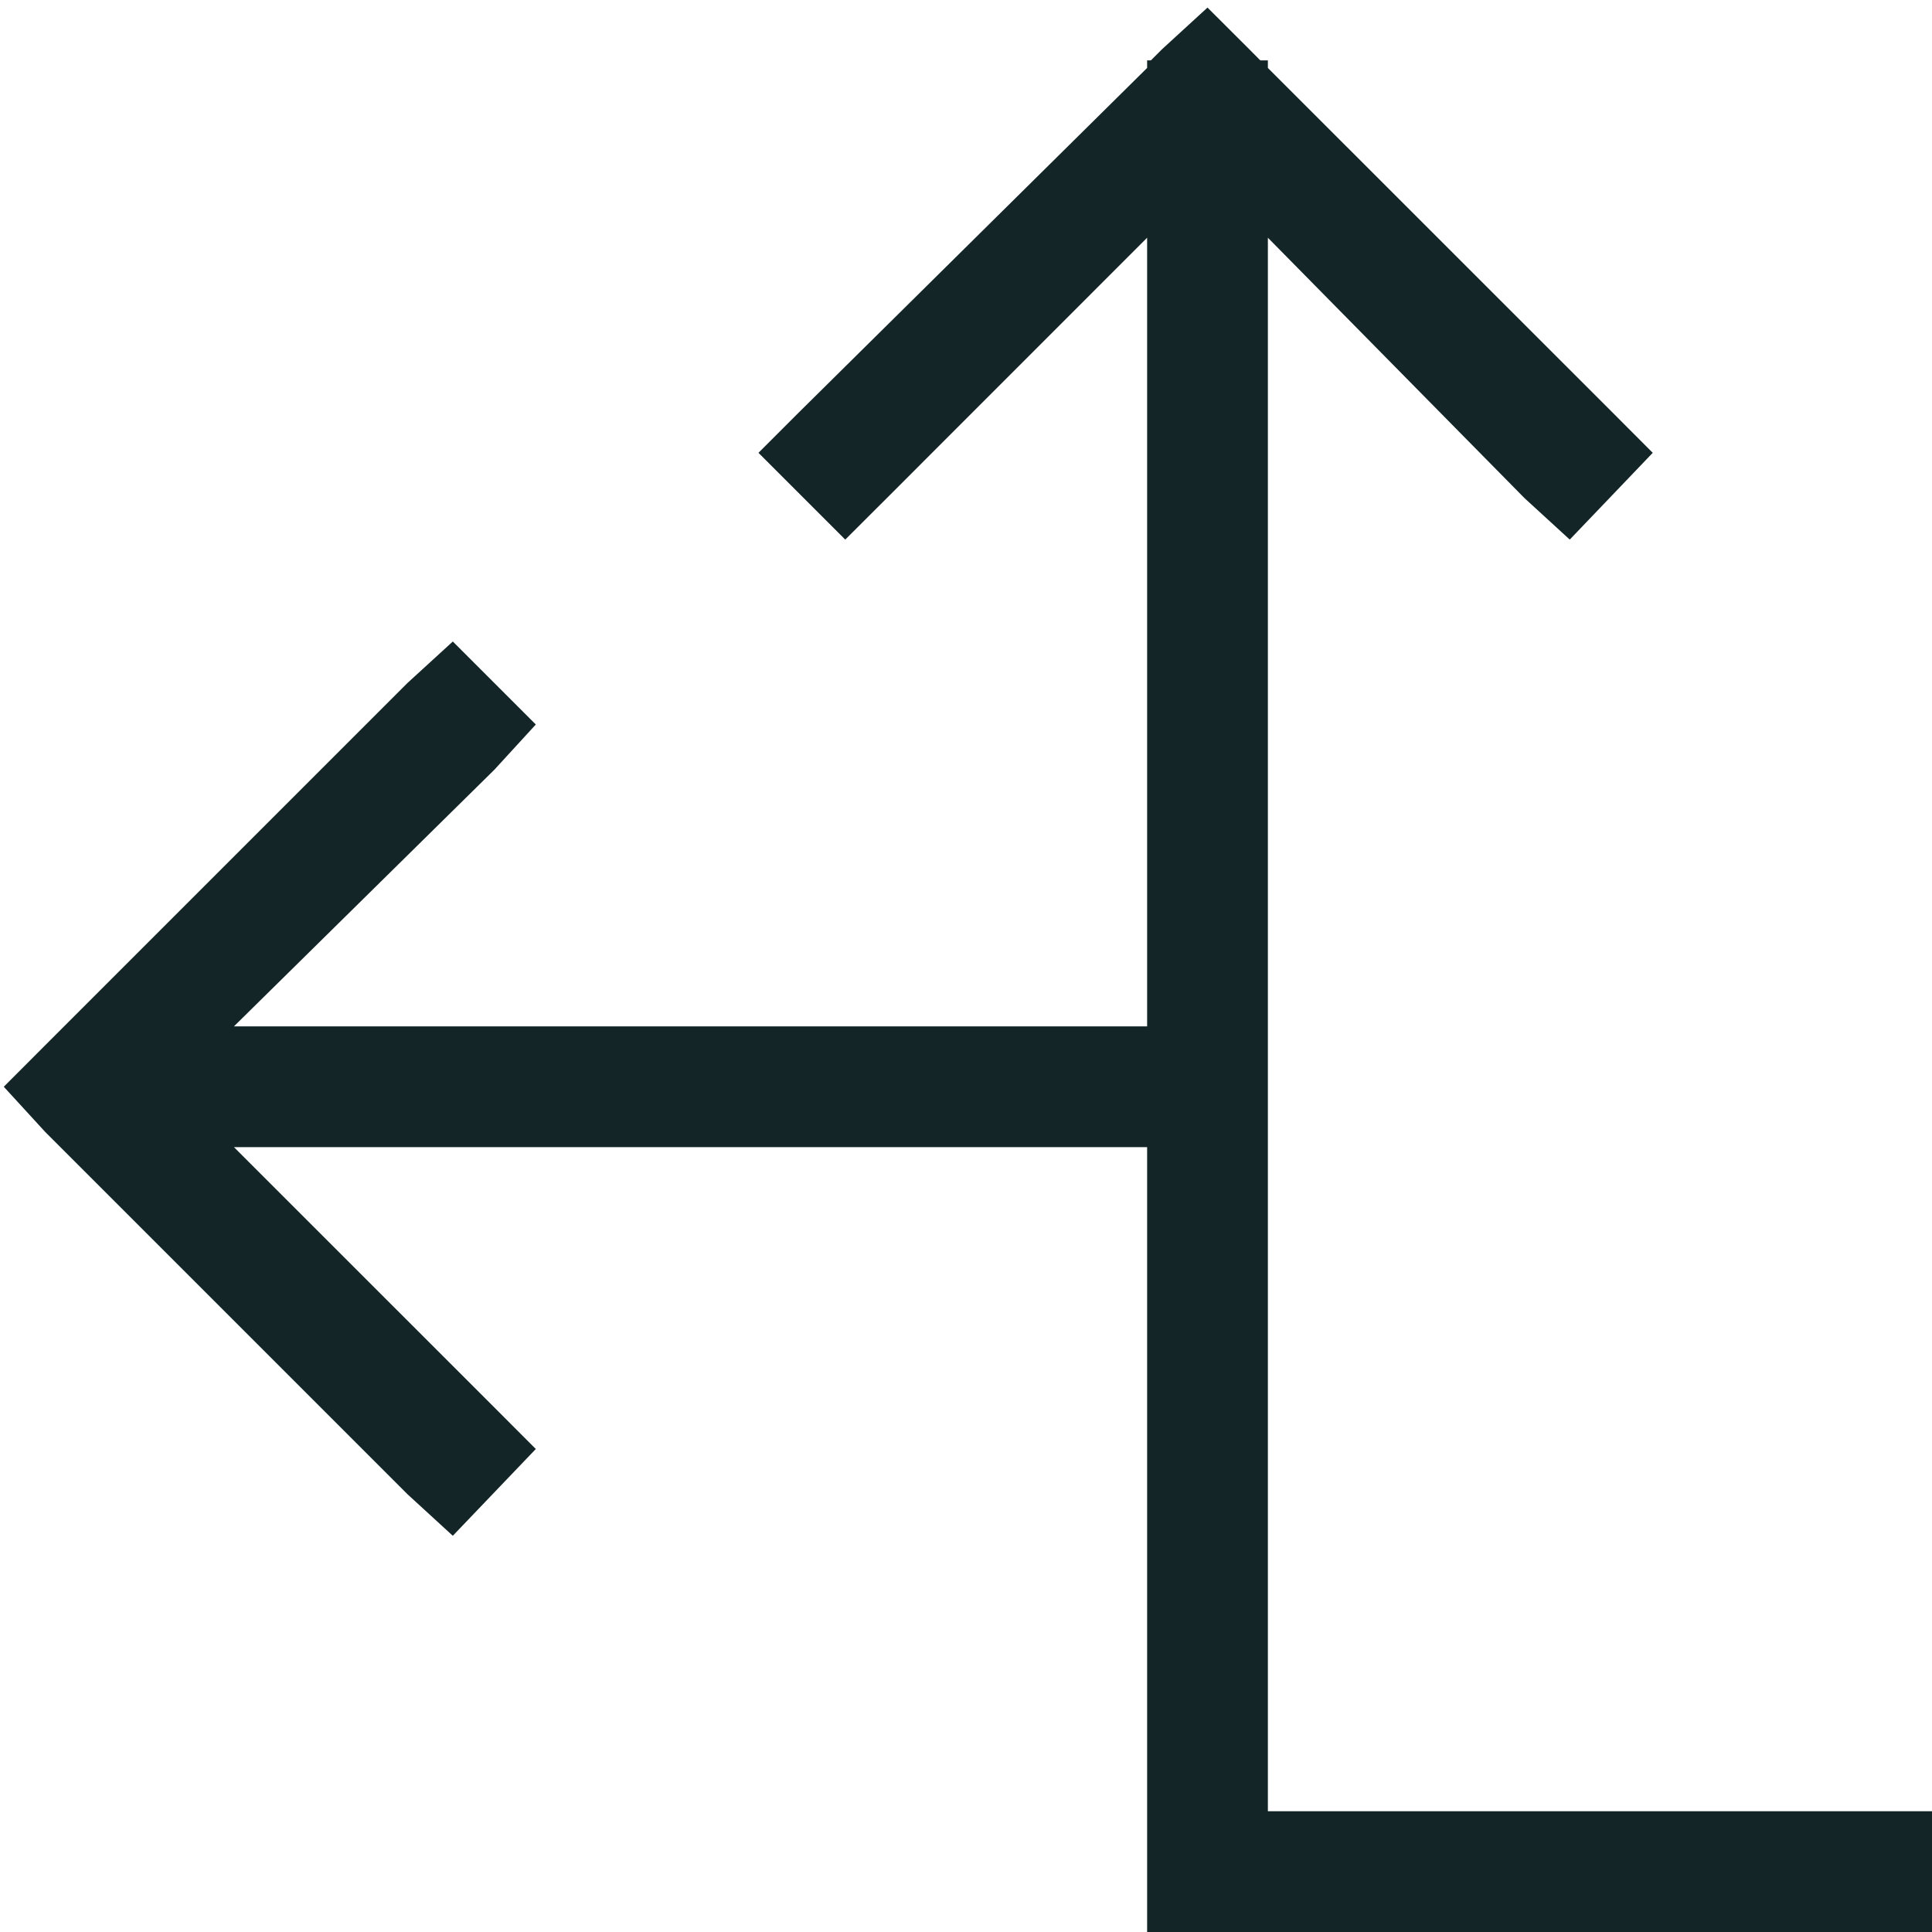 <svg width="24" height="24" viewBox="0 0 24 24" fill="none" xmlns="http://www.w3.org/2000/svg">
<path d="M11.016 6.188L10.5 6.703L9.422 5.625L9.938 5.109L14.25 0.844V0.75H14.297L14.438 0.609L15 0.094L15.516 0.609L15.656 0.75H15.75V0.844L20.016 5.109L20.531 5.625L19.5 6.703L18.938 6.188L15.75 2.953V12.75V13.5V18V18.75V22.5H23.25H24V24H23.25H15H14.25V23.25V18.75V18V14.25H2.906L6.141 17.484L6.656 18L5.625 19.078L5.062 18.562L0.562 14.062L0.047 13.5L0.562 12.984L5.062 8.484L5.625 7.969L6.656 9L6.141 9.562L2.906 12.75H14.25V2.953L11.016 6.188Z" fill="#132527"/>
</svg>
